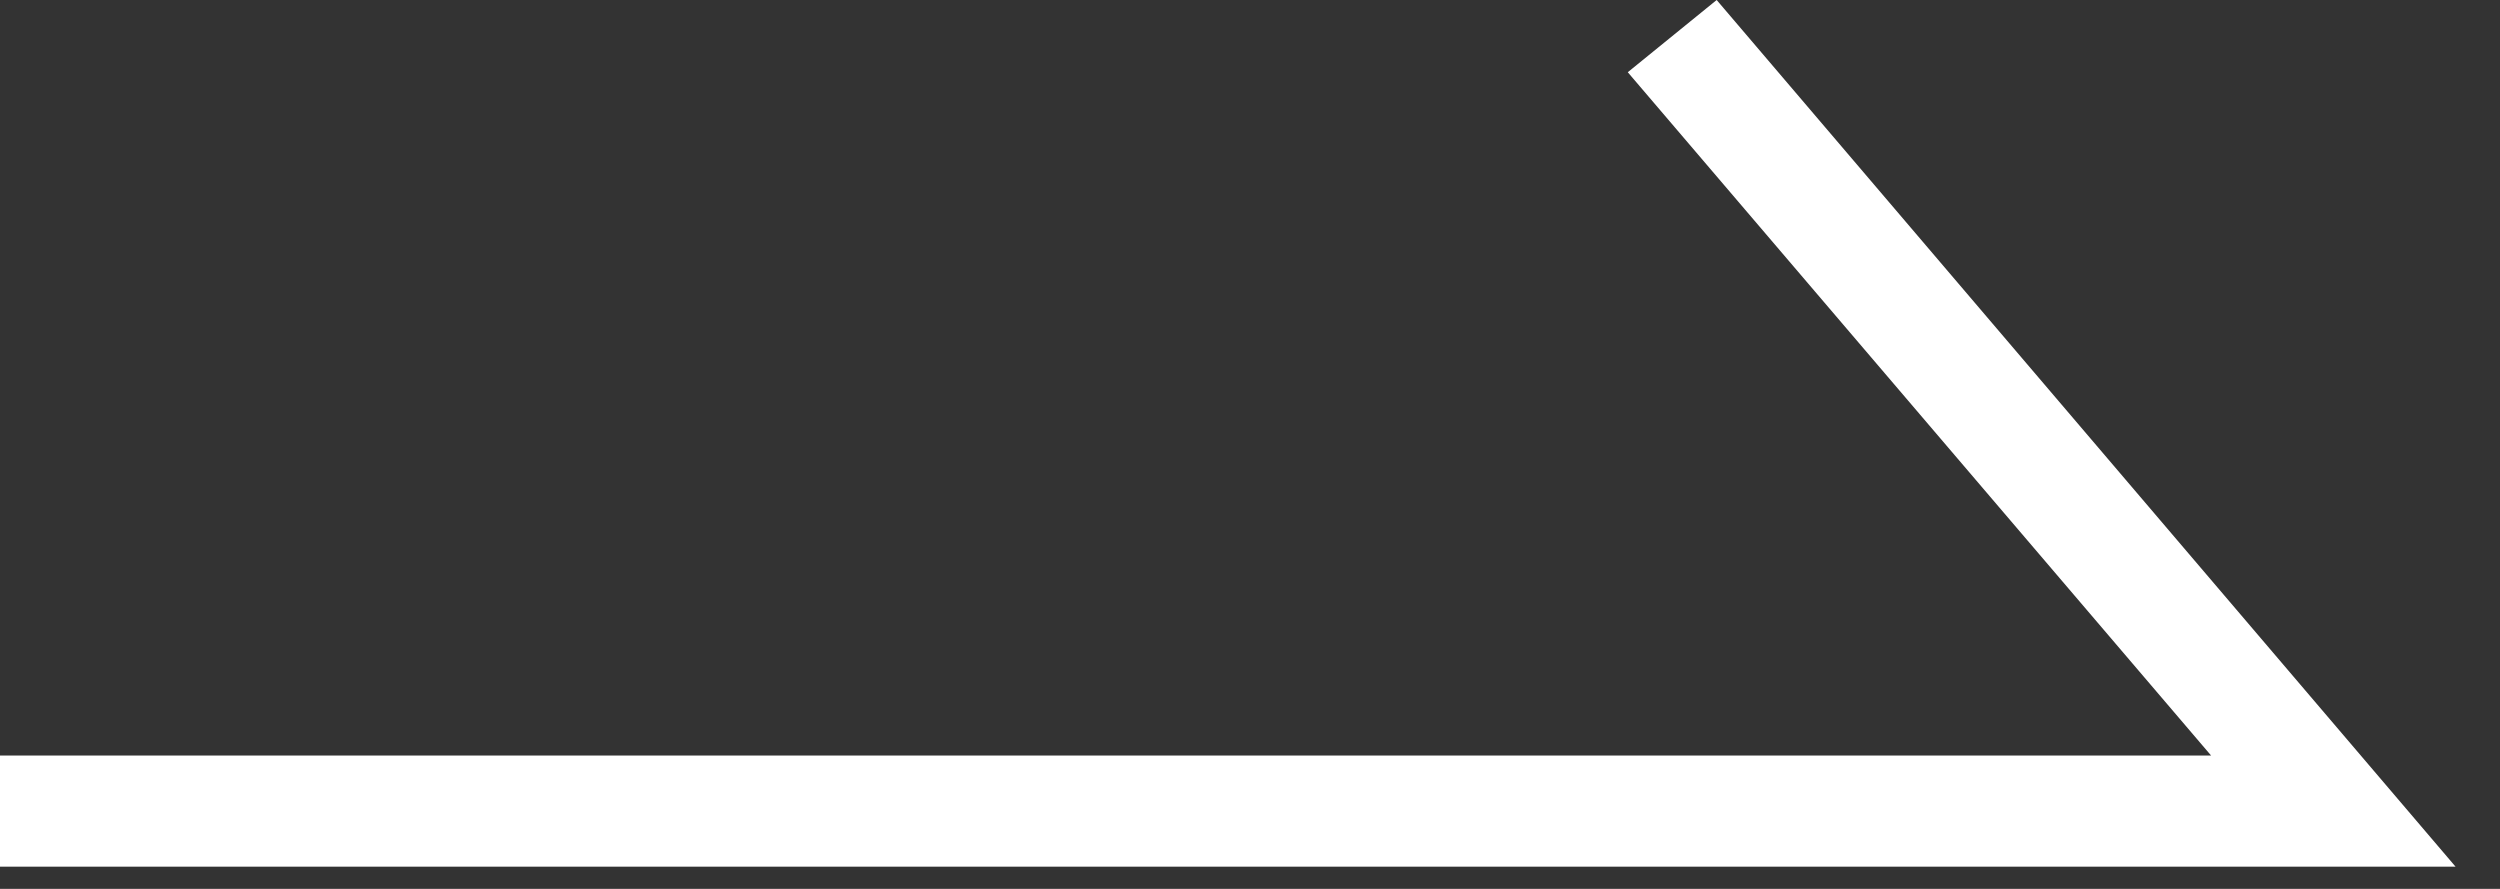 <?xml version="1.0" encoding="utf-8"?>
<!-- Generator: Adobe Illustrator 26.3.1, SVG Export Plug-In . SVG Version: 6.00 Build 0)  -->
<svg version="1.1" id="_イヤー_1" xmlns="http://www.w3.org/2000/svg" xmlns:xlink="http://www.w3.org/1999/xlink" x="0px"
	 y="0px" viewBox="0 0 45 16" style="enable-background:new 0 0 45 16;" xml:space="preserve" width="45" height="16">
<rect x="0" y="0" width="45" height="16" fill="#333333" stroke="none"/>
<style type="text/css">
	.st0{fill:#FFFFFF;}
</style>
<polygon class="st0" points="44.2,15.6 0,15.6 0,13.6 39.8,13.6 29.3,1.3 30.9,0 "/>
</svg>
